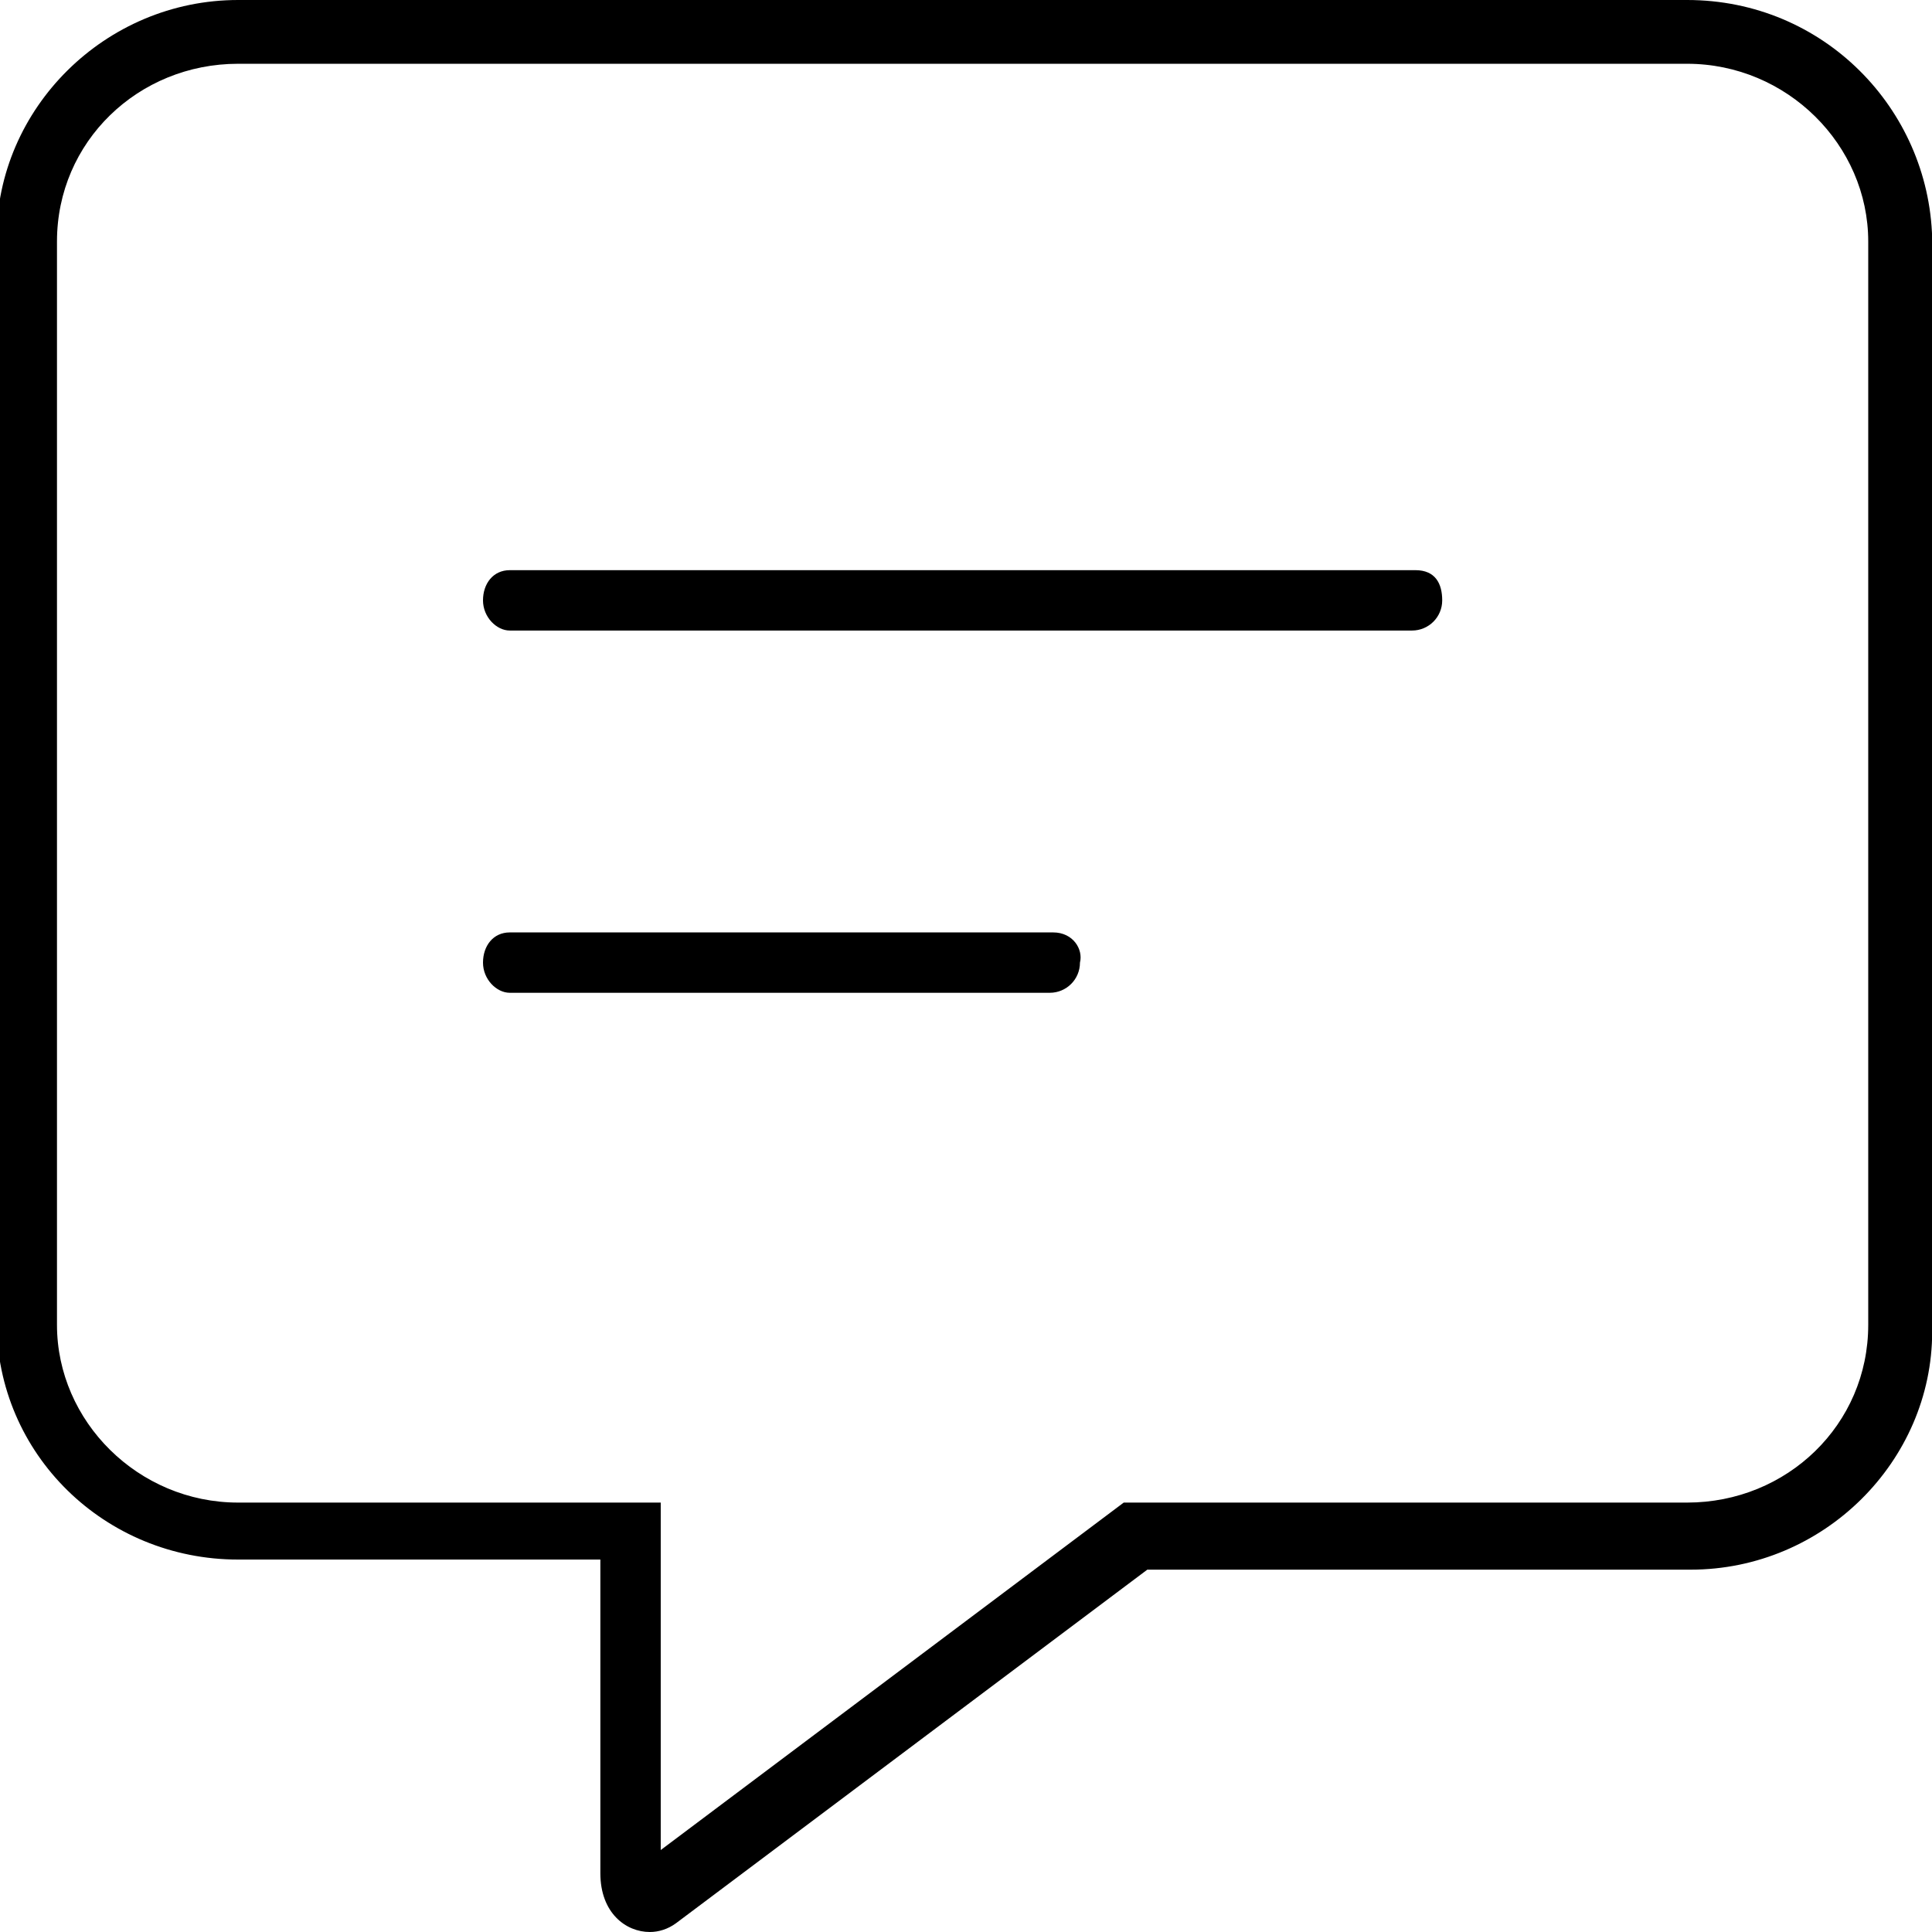 <svg xmlns="http://www.w3.org/2000/svg" viewBox="0 0 512 512"><!--! Font Awesome Pro 6.2.0 by @fontawesome - https://fontawesome.com License - https://fontawesome.com/license (Commercial License) Copyright 2022 Fonticons, Inc. --><path d="M375.1 151.1H135.1c-4.422 0-7.1 3.584-7.1 8.006s3.578 7.993 7.1 7.993h239.1c4.422 0 8-3.571 8-7.993S380.4 151.1 375.1 151.1zM279.1 247.1H135.1c-4.422 0-7.1 3.588-7.1 8.01c0 4.422 3.578 7.989 7.1 7.989h143.1c4.422 0 8-3.568 8-7.989C287.1 251.6 284.4 247.1 279.1 247.1zM447.1 0h-384c-35.25 0-64 28.75-64 63.1v287.1c0 35.25 28.75 63.1 64 63.1h96v83.1C159.1 507 165.9 512 172.2 512c2.369 0 4.786-.746 6.948-2.324l124.9-93.7h144c35.25 0 64-28.75 64-63.1V63.1C511.1 28.75 483.2 0 447.1 0zM495.1 351.1c0 26.46-21.53 47.1-48 47.1h-149.3l-122.7 92.08v-92.08H63.1c-26.47 0-48-21.53-48-47.1v-287.1c0-26.46 21.53-47.1 48-47.1h384c26.47 0 48 21.53 48 47.1V351.1z"/></svg>